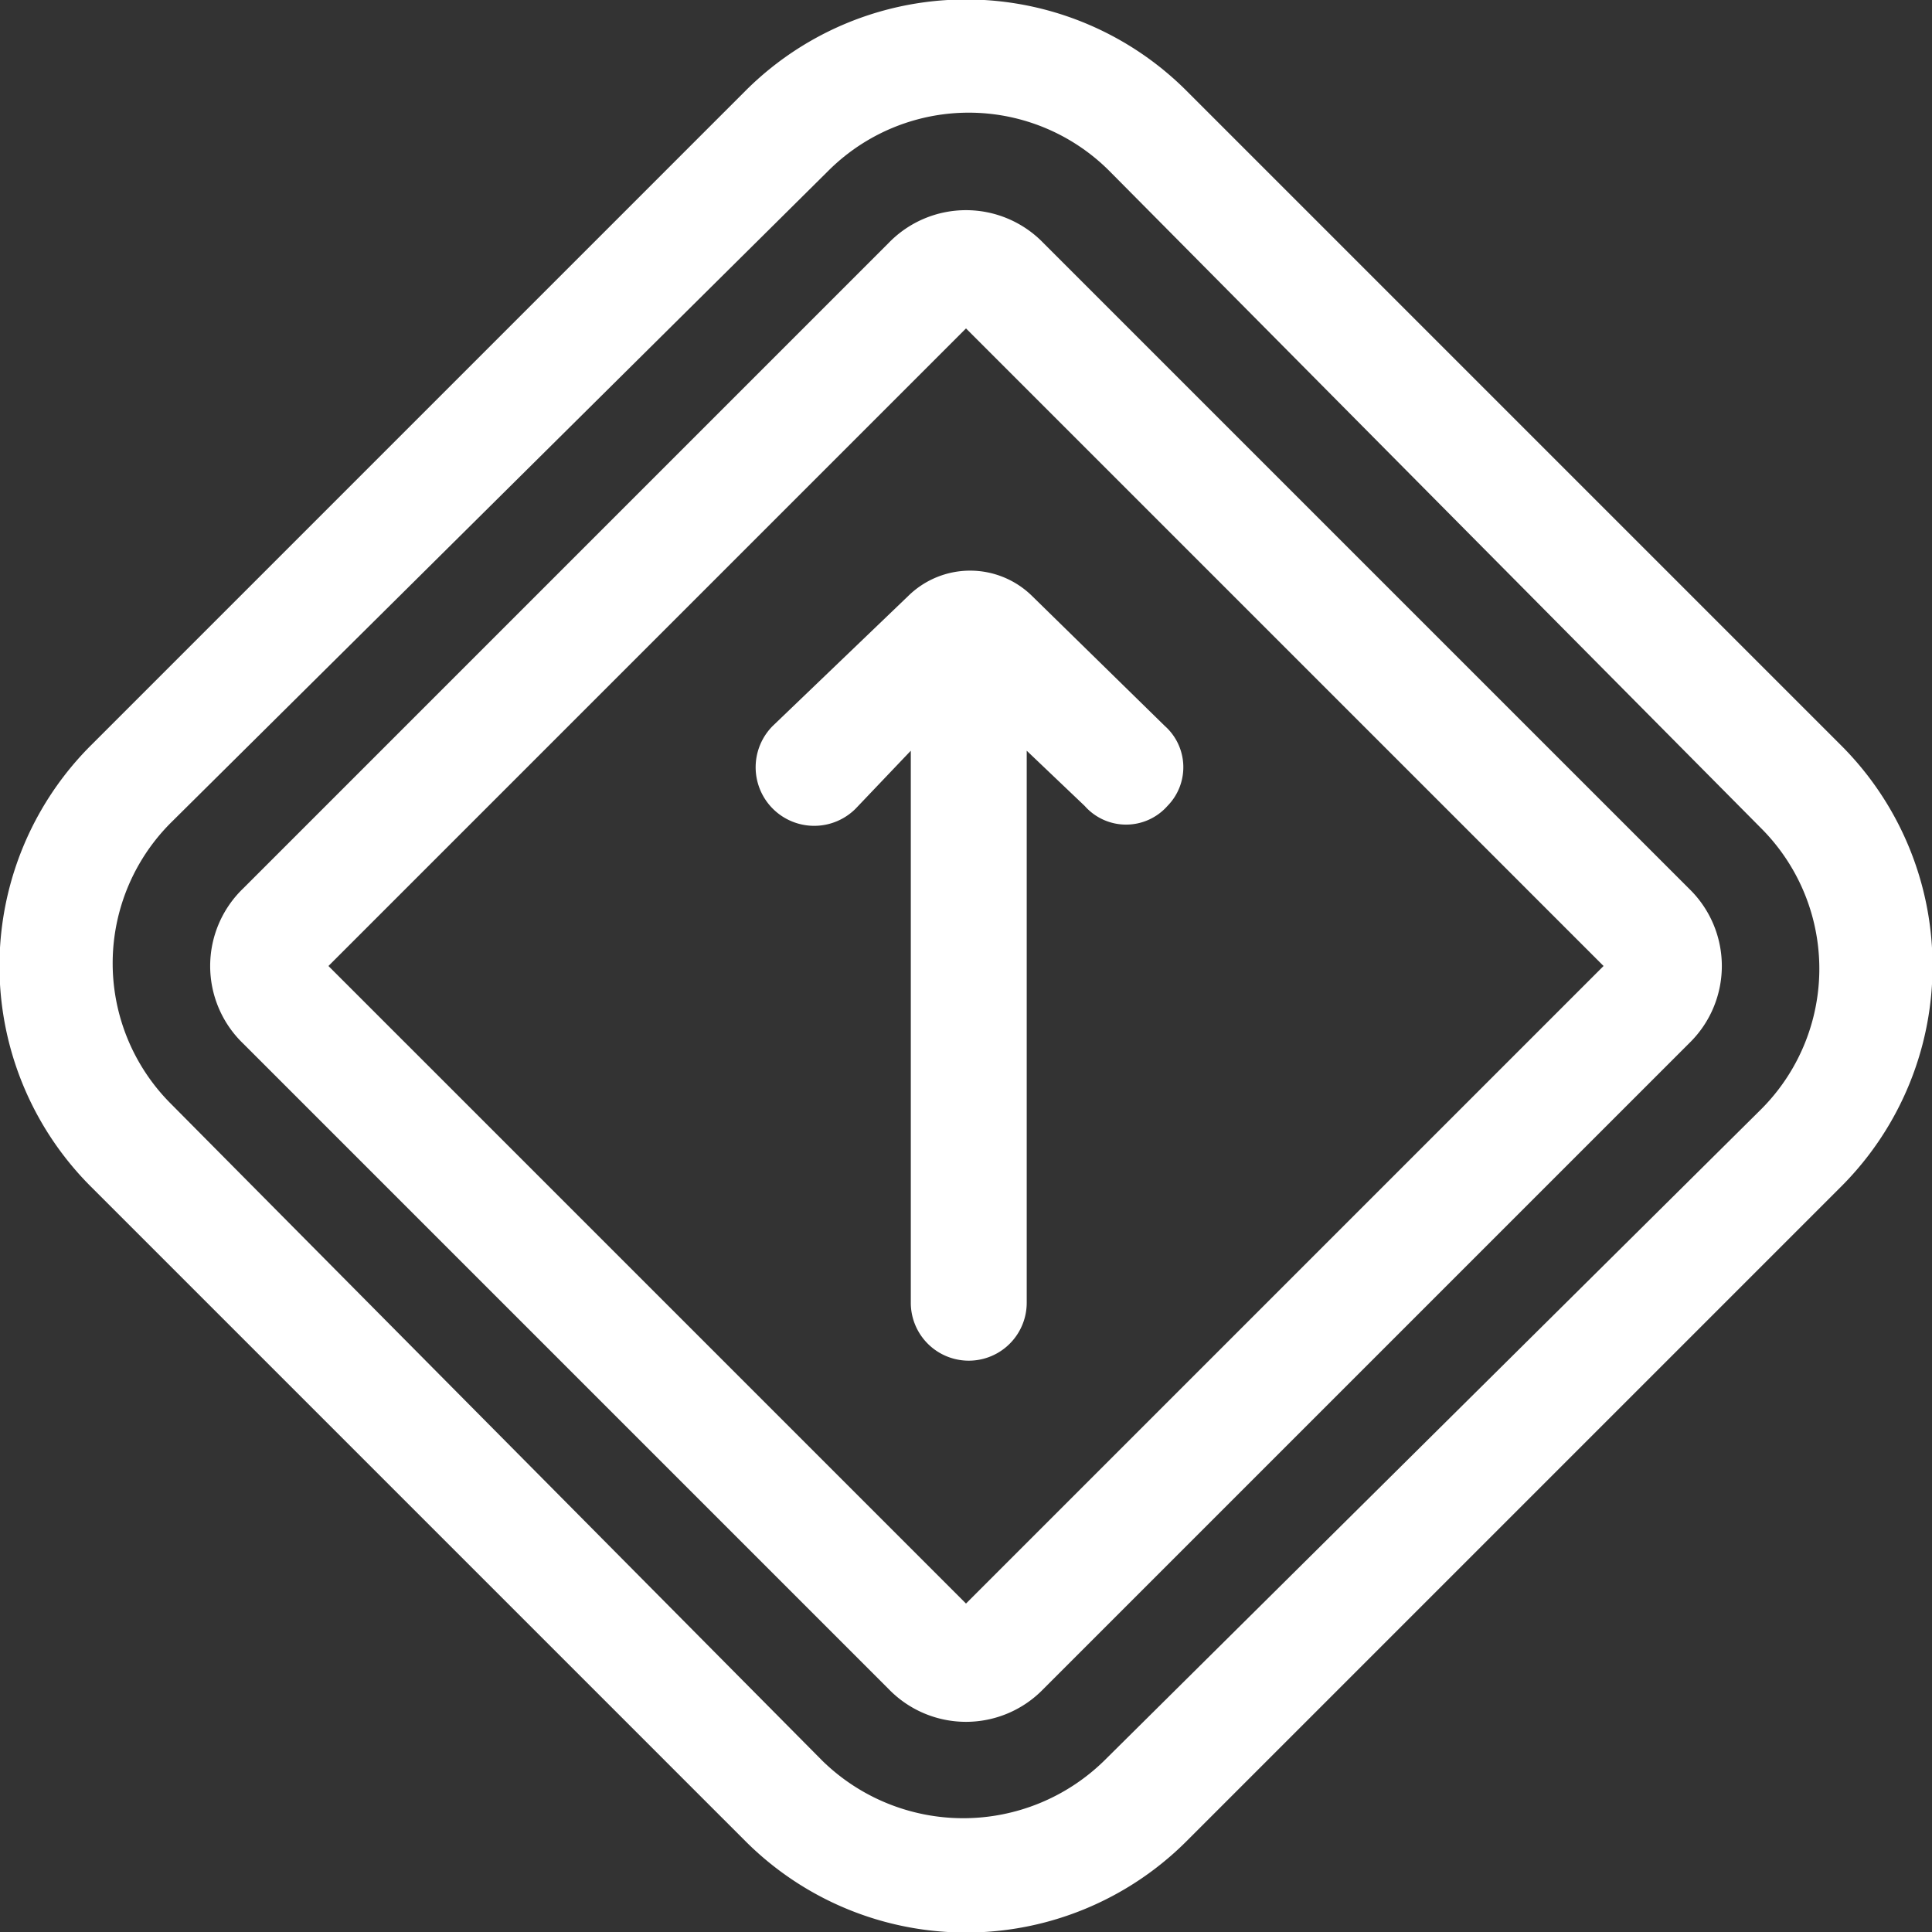 <svg xmlns="http://www.w3.org/2000/svg" width="70" height="70" fill="none"><rect width="100%" height="100%" fill="#333333" stroke="none"/><g fill="#fff" clip-path="url(#a)"><path d="M66.7 27 43 3.3a11.3 11.3 0 0 0-16 0L3.3 27a11.3 11.3 0 0 0 0 16L27 66.7a11.3 11.3 0 0 0 16 0L66.7 43a11.3 11.3 0 0 0 0-16ZM40 63.8a7.3 7.3 0 0 1-10.2 0L6.2 40a7.2 7.2 0 0 1 0-10.2L30 6.2a7.2 7.2 0 0 1 10.2 0L63.8 30a7.2 7.2 0 0 1 0 10.2L40 63.8Z"/><path d="M37.8 8.8a3.9 3.9 0 0 0-5.6 0L8.8 32.2a3.9 3.9 0 0 0 0 5.6l23.4 23.4a3.9 3.9 0 0 0 5.6 0l23.4-23.4a3.9 3.9 0 0 0 0-5.6L37.8 8.8ZM35 58.1 11.9 35 35 11.9 58.1 35 35 58.1Z"/><path d="M28 26.3a2 2 0 1 0 3 3l2-2.1v20a2 2 0 0 0 4.2 0v-20l2.1 2a2 2 0 0 0 3 0 2 2 0 0 0-.1-2.9l-4.8-4.7a3.2 3.2 0 0 0-4.5 0L28 26.3Z"/></g><defs><clipPath id="a"><path fill="#fff" d="M0 0h70v70H0z"/></clipPath></defs></svg>